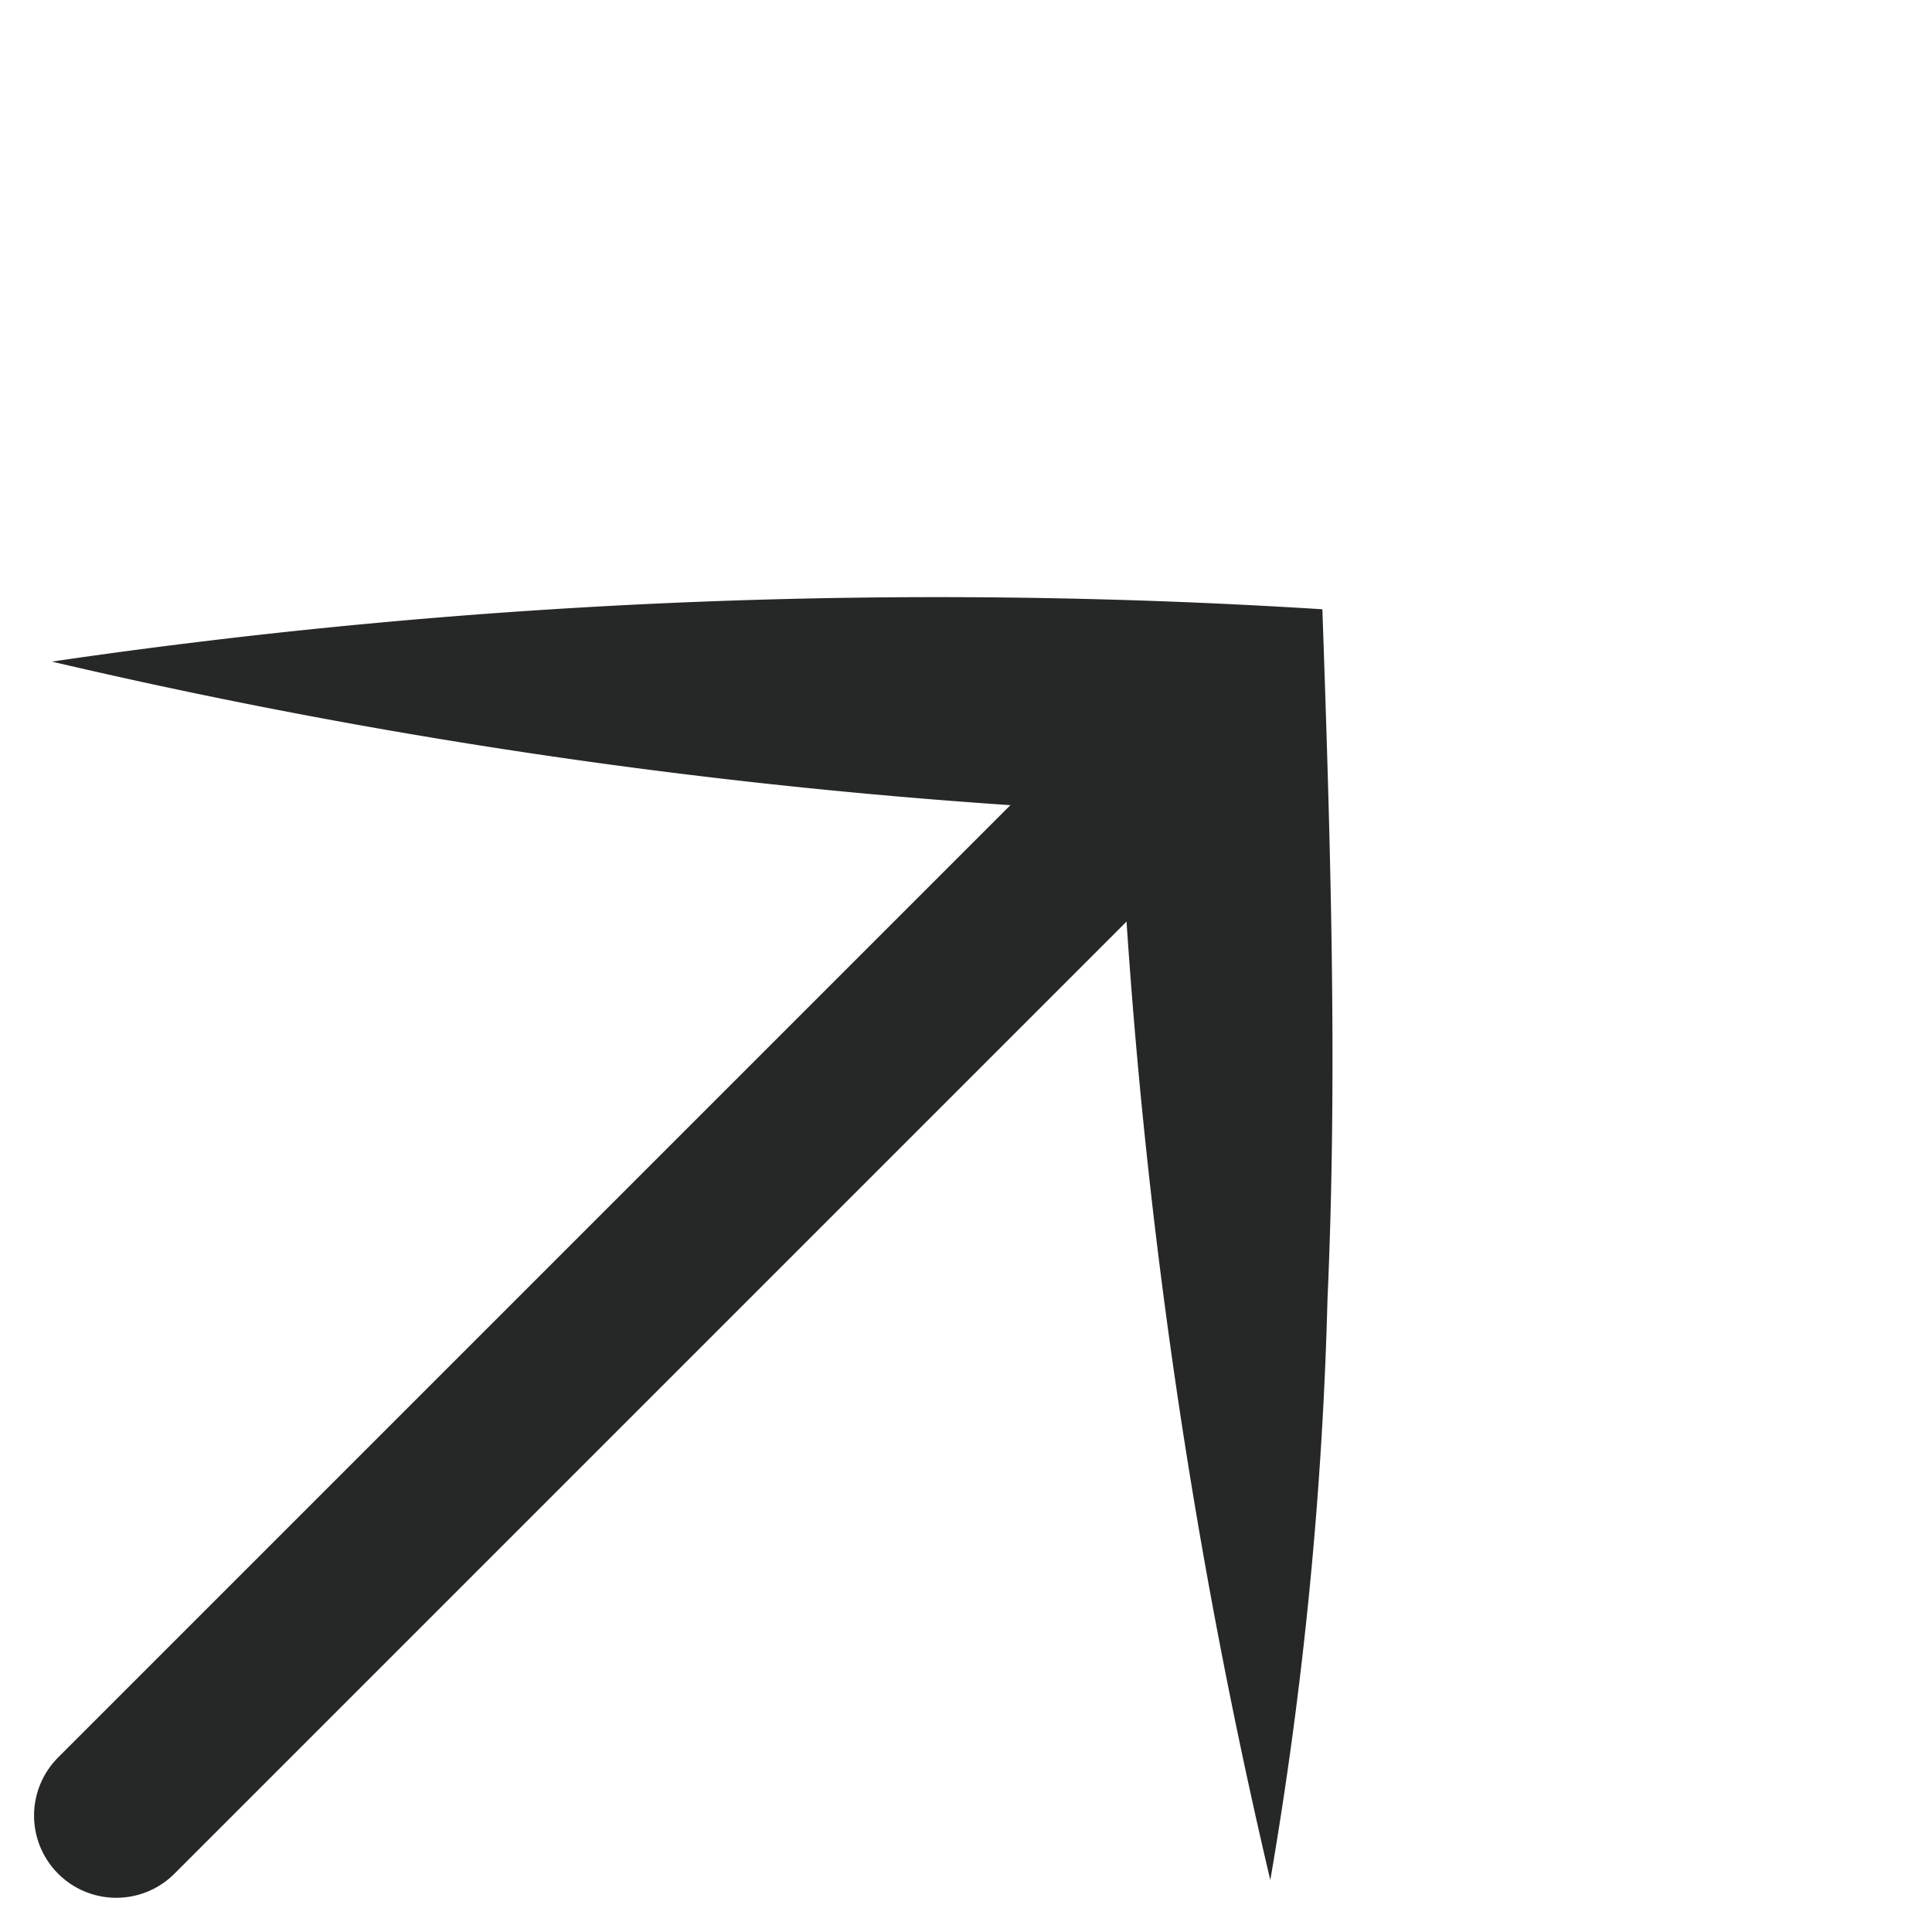 <svg height="11.747" viewBox="0 0 11.748 11.747" width="11.748" xmlns="http://www.w3.org/2000/svg"><path d="m.707 11.04 6.379-6.379" fill="none" stroke="#262727" stroke-linecap="round"/><path d="m0 0a37.185 37.185 0 0 1 5.689 5.239c-.954 1.022-1.916 2.048-2.944 2.988a24.558 24.558 0 0 1 -2.745 2.253 35.878 35.878 0 0 1 4.384-5.71v.94a36.278 36.278 0 0 1 -4.384-5.71z" fill="#262727" transform="matrix(.707 -.707 .707 .707 .315 4.023)"/></svg>